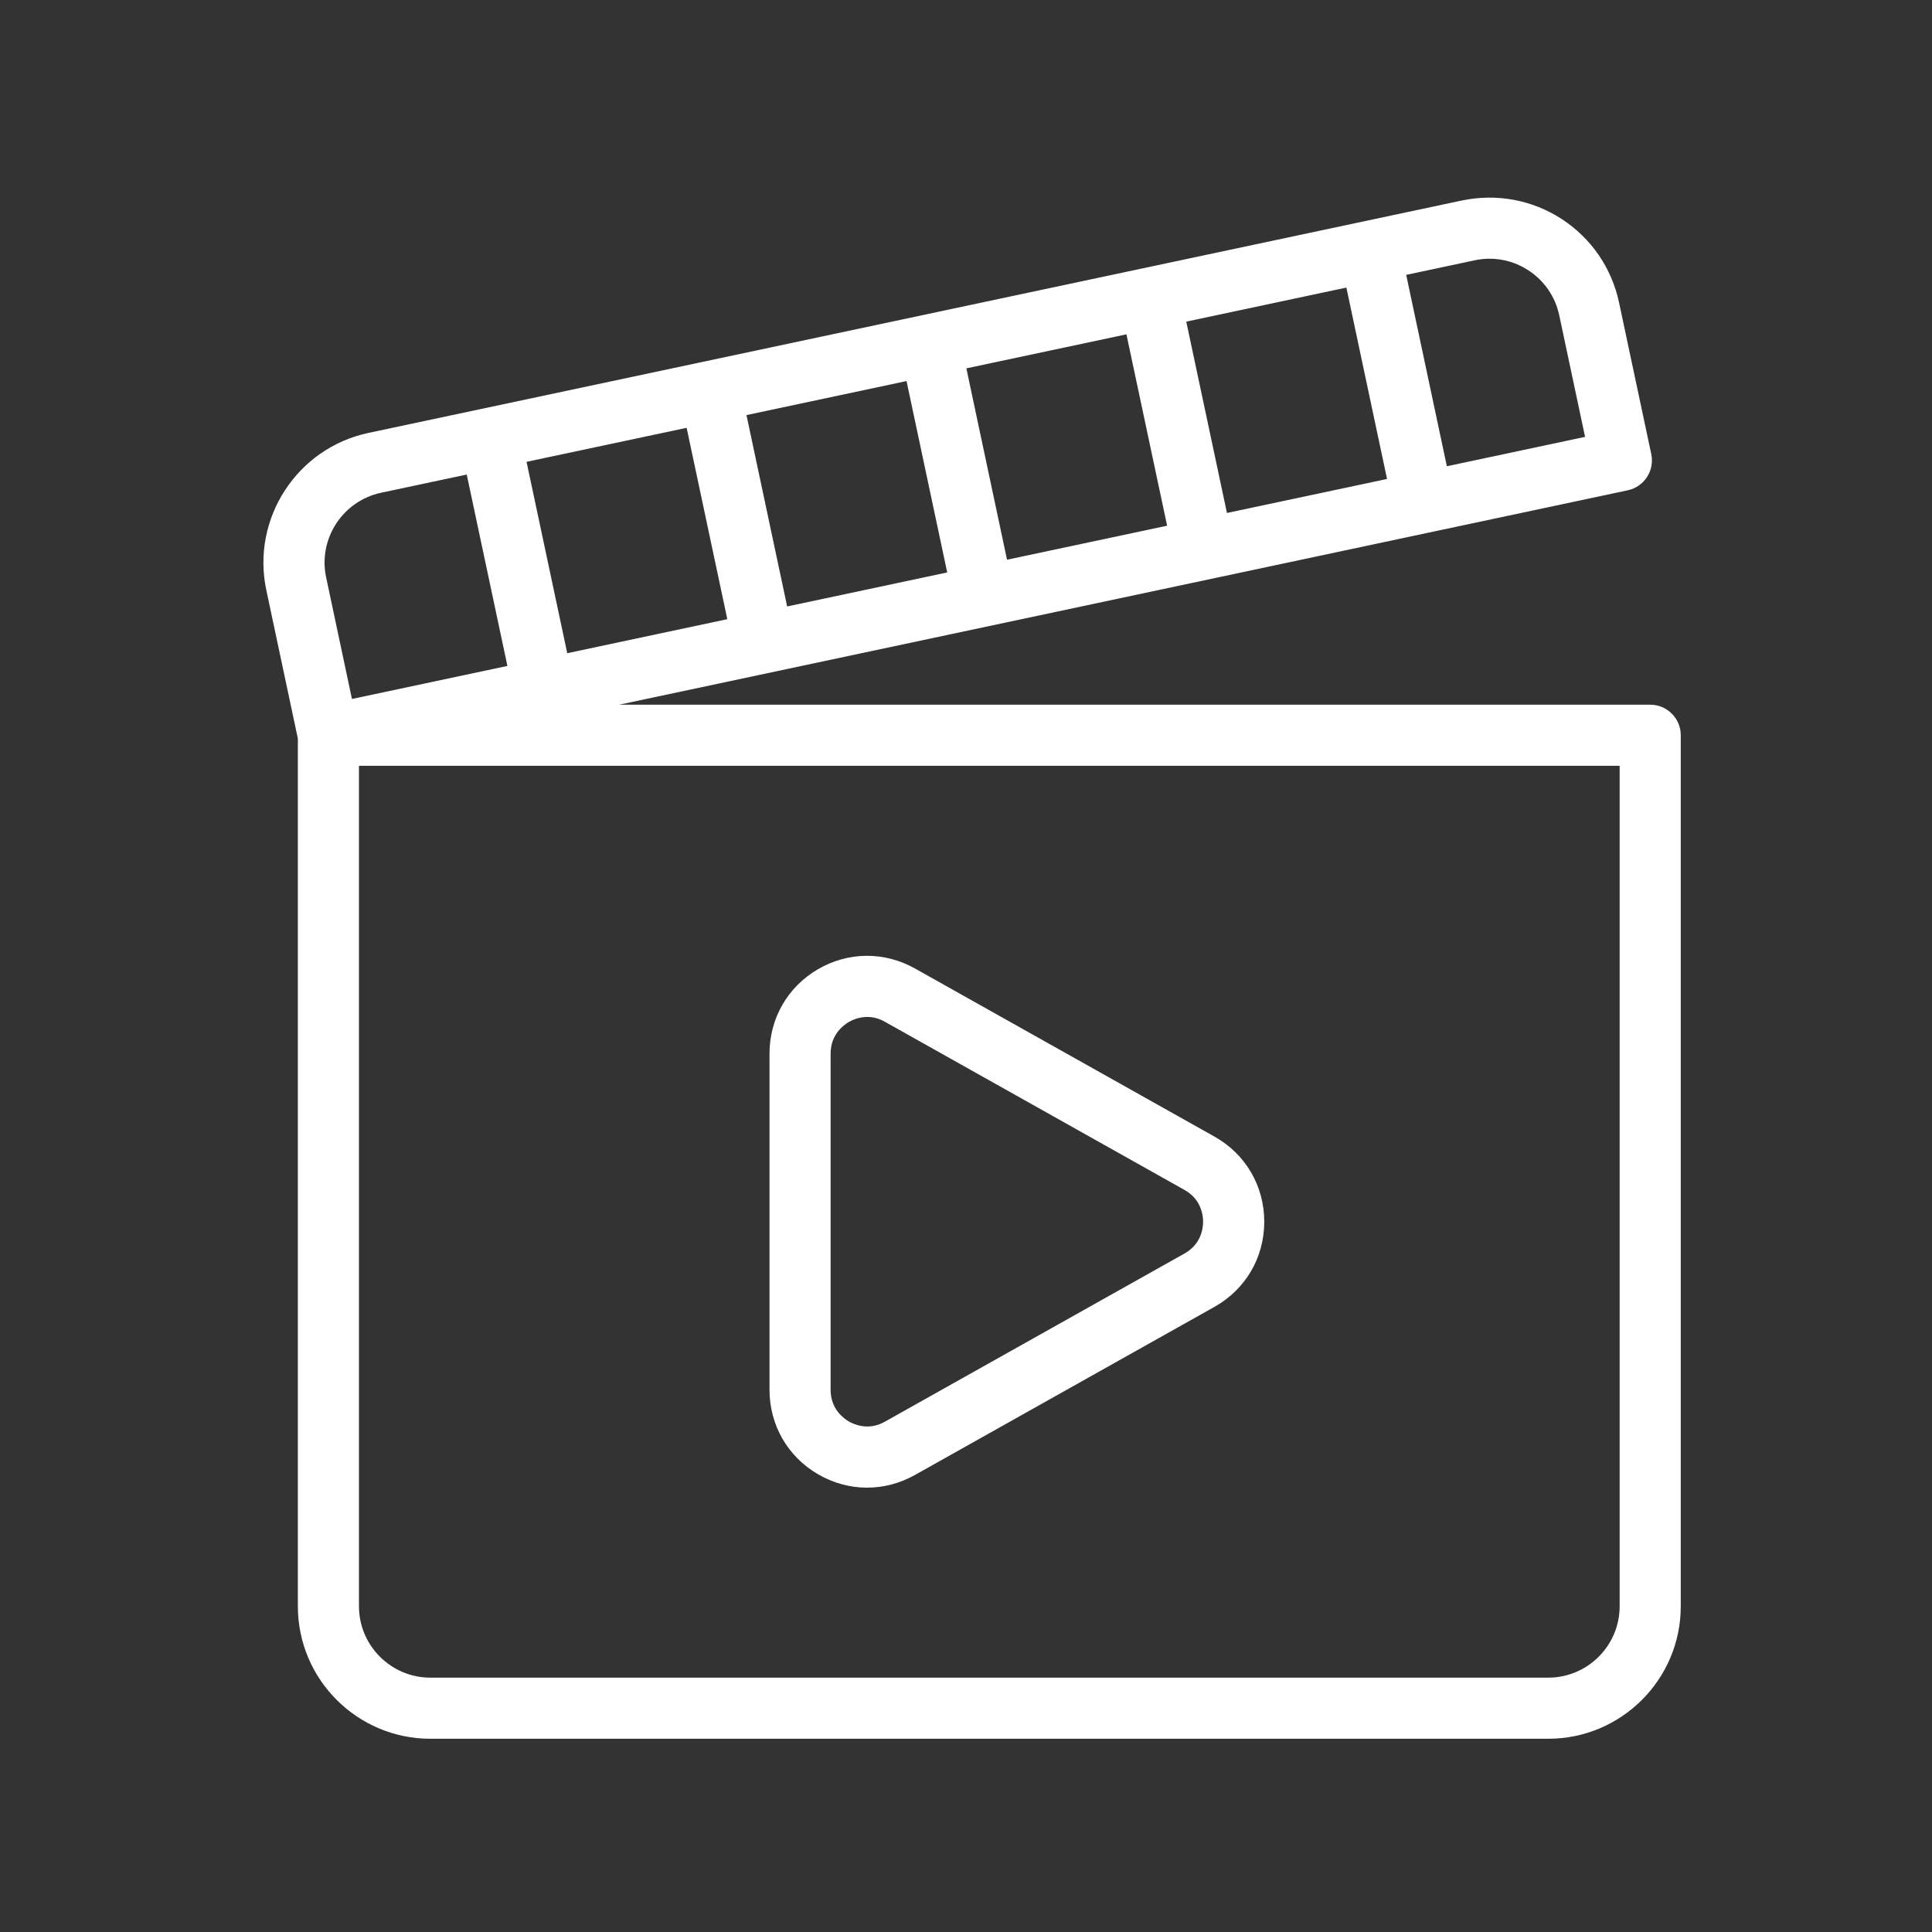 <svg xmlns="http://www.w3.org/2000/svg" xmlns:xlink="http://www.w3.org/1999/xlink" width="1200" zoomAndPan="magnify" viewBox="0 0 900 900" height="1200" preserveAspectRatio="xMidYMid meet" version="1.0"><rect x="0" y="0" width="900" height="900" fill="#333333" stroke="none"/><path fill="#ffffff" d="M 768.73 328.273 L 288.461 328.273 L 758.25 228.406 C 765.949 226.762 770.863 219.203 769.215 211.508 L 754.219 140.945 C 750.789 124.832 741.281 110.992 727.469 102 C 713.629 93.051 697.168 90.039 681.012 93.398 L 171.582 201.68 C 138.316 208.773 116.988 241.621 124.059 274.887 L 138.754 344.059 L 138.754 748.27 C 138.754 782.301 166.434 809.977 200.465 809.977 L 721.254 809.977 C 755.285 809.977 782.965 782.301 782.965 748.27 L 782.965 342.504 C 782.965 334.648 776.59 328.273 768.73 328.273 Z M 543.688 244.891 L 469.113 260.746 L 450.172 171.59 L 524.734 155.746 Z M 552.609 149.824 L 627.195 133.965 L 646.137 223.121 L 571.562 238.965 Z M 441.246 266.668 L 366.684 282.512 L 347.734 193.367 L 422.297 177.512 Z M 338.809 288.434 L 264.246 304.289 L 245.285 215.137 L 319.859 199.293 Z M 686.945 121.262 C 689.266 120.777 691.582 120.52 693.902 120.52 C 700.277 120.52 706.488 122.352 711.938 125.898 C 719.398 130.746 724.5 138.184 726.355 146.879 L 738.387 203.512 L 674 217.199 L 655.059 128.043 Z M 177.516 229.543 L 217.422 221.059 L 236.371 310.215 L 163.953 325.605 L 151.922 268.949 C 148.121 251.055 159.594 233.367 177.516 229.543 Z M 754.496 748.27 C 754.496 766.582 739.566 781.512 721.254 781.512 L 200.465 781.512 C 182.152 781.512 167.223 766.582 167.223 748.27 L 167.223 356.738 L 754.496 356.738 Z M 754.496 748.27 " fill-opacity="1" fill-rule="nonzero"/><path fill="#ffffff" d="M 380.953 686.699 C 388.117 690.895 396.02 693.004 403.902 693.004 C 411.551 693.004 419.18 691.035 426.18 687.117 L 565.73 608.789 C 580.266 600.629 588.938 585.793 588.938 569.125 C 588.938 552.457 580.266 537.621 565.73 529.461 L 426.18 451.133 C 411.969 443.18 395.07 443.273 380.953 451.551 C 366.859 459.801 358.469 474.477 358.469 490.797 L 358.469 647.453 C 358.469 663.773 366.859 678.449 380.953 686.699 Z M 386.934 490.797 C 386.934 482.012 392.824 477.605 395.348 476.121 C 396.902 475.219 400.031 473.734 403.996 473.734 C 406.477 473.734 409.281 474.312 412.227 475.984 L 551.777 554.312 C 559.613 558.695 560.445 566.133 560.445 569.125 C 560.445 572.117 559.613 579.559 551.777 583.938 L 412.227 662.266 C 404.574 666.602 397.875 663.59 395.348 662.129 C 392.824 660.645 386.934 656.242 386.934 647.453 Z M 386.934 490.797 " fill-opacity="1" fill-rule="nonzero"/></svg>